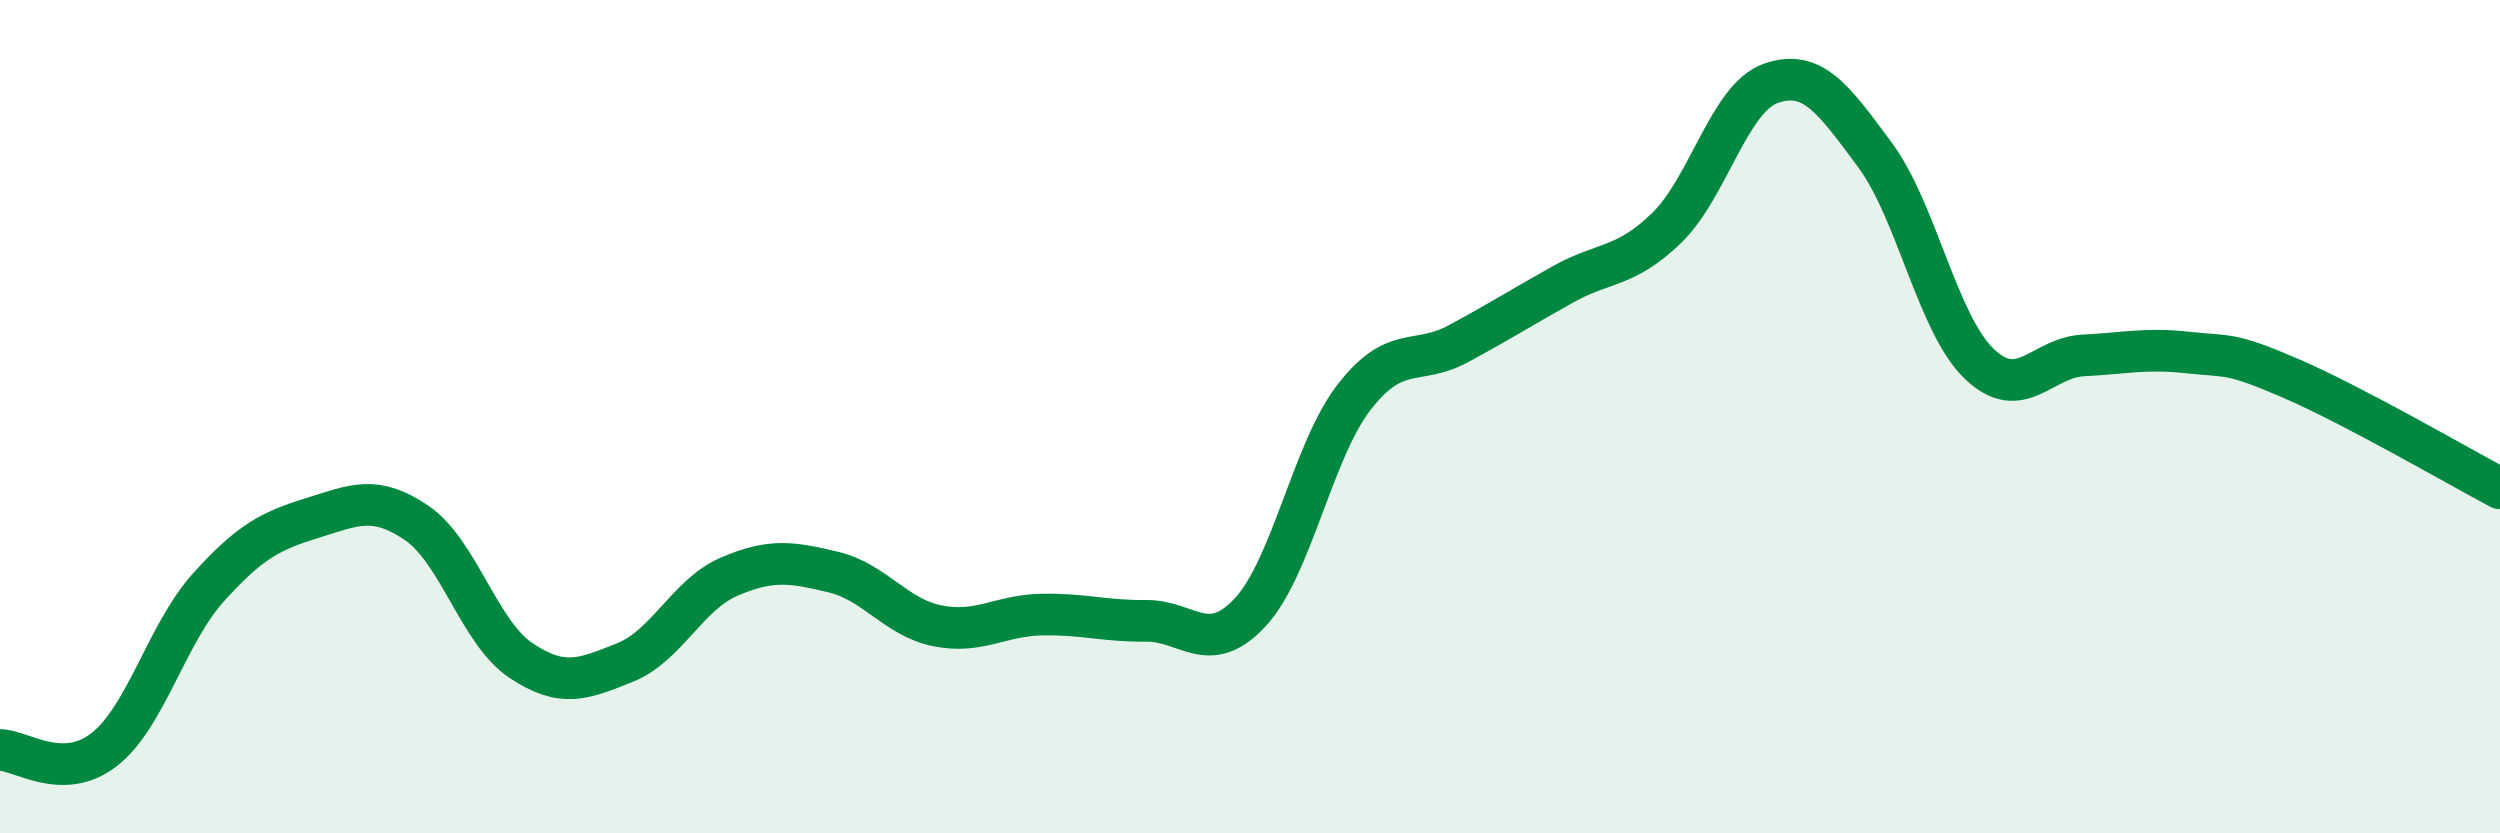 
    <svg width="60" height="20" viewBox="0 0 60 20" xmlns="http://www.w3.org/2000/svg">
      <path
        d="M 0,18 C 0.5,18 1.5,18.77 2.5,17.99 C 3.5,17.21 4,15.21 5,14.1 C 6,12.99 6.5,12.74 7.5,12.43 C 8.5,12.12 9,11.87 10,12.55 C 11,13.23 11.5,15.18 12.5,15.85 C 13.5,16.52 14,16.3 15,15.9 C 16,15.5 16.5,14.27 17.5,13.84 C 18.5,13.41 19,13.49 20,13.73 C 21,13.97 21.5,14.82 22.5,15.02 C 23.5,15.22 24,14.77 25,14.75 C 26,14.73 26.5,14.91 27.5,14.9 C 28.5,14.89 29,15.77 30,14.7 C 31,13.63 31.5,10.82 32.5,9.53 C 33.5,8.24 34,8.79 35,8.25 C 36,7.71 36.5,7.39 37.5,6.83 C 38.5,6.27 39,6.44 40,5.47 C 41,4.5 41.5,2.35 42.5,2 C 43.5,1.65 44,2.37 45,3.72 C 46,5.07 46.5,7.77 47.5,8.73 C 48.5,9.69 49,8.58 50,8.53 C 51,8.48 51.5,8.35 52.5,8.46 C 53.5,8.57 53.5,8.44 55,9.09 C 56.5,9.74 59,11.19 60,11.72L60 20L0 20Z"
        fill="#008740"
        opacity="0.1"
        stroke-linecap="round"
        stroke-linejoin="round"
      />
      <path
        d="M 0,18 C 0.5,18 1.5,18.77 2.5,17.99 C 3.5,17.21 4,15.21 5,14.1 C 6,12.99 6.5,12.74 7.5,12.43 C 8.5,12.12 9,11.87 10,12.55 C 11,13.23 11.5,15.18 12.5,15.85 C 13.5,16.52 14,16.3 15,15.9 C 16,15.5 16.5,14.27 17.5,13.84 C 18.5,13.41 19,13.49 20,13.73 C 21,13.97 21.5,14.82 22.5,15.02 C 23.5,15.22 24,14.77 25,14.75 C 26,14.73 26.5,14.91 27.5,14.9 C 28.5,14.89 29,15.77 30,14.7 C 31,13.63 31.5,10.82 32.5,9.53 C 33.5,8.24 34,8.79 35,8.25 C 36,7.71 36.5,7.39 37.5,6.83 C 38.5,6.27 39,6.44 40,5.47 C 41,4.5 41.5,2.35 42.5,2 C 43.5,1.65 44,2.37 45,3.72 C 46,5.07 46.5,7.77 47.5,8.73 C 48.5,9.69 49,8.58 50,8.53 C 51,8.48 51.5,8.35 52.5,8.46 C 53.5,8.57 53.5,8.44 55,9.09 C 56.5,9.74 59,11.19 60,11.72"
        stroke="#008740"
        stroke-width="1"
        fill="none"
        stroke-linecap="round"
        stroke-linejoin="round"
      />
    </svg>
  